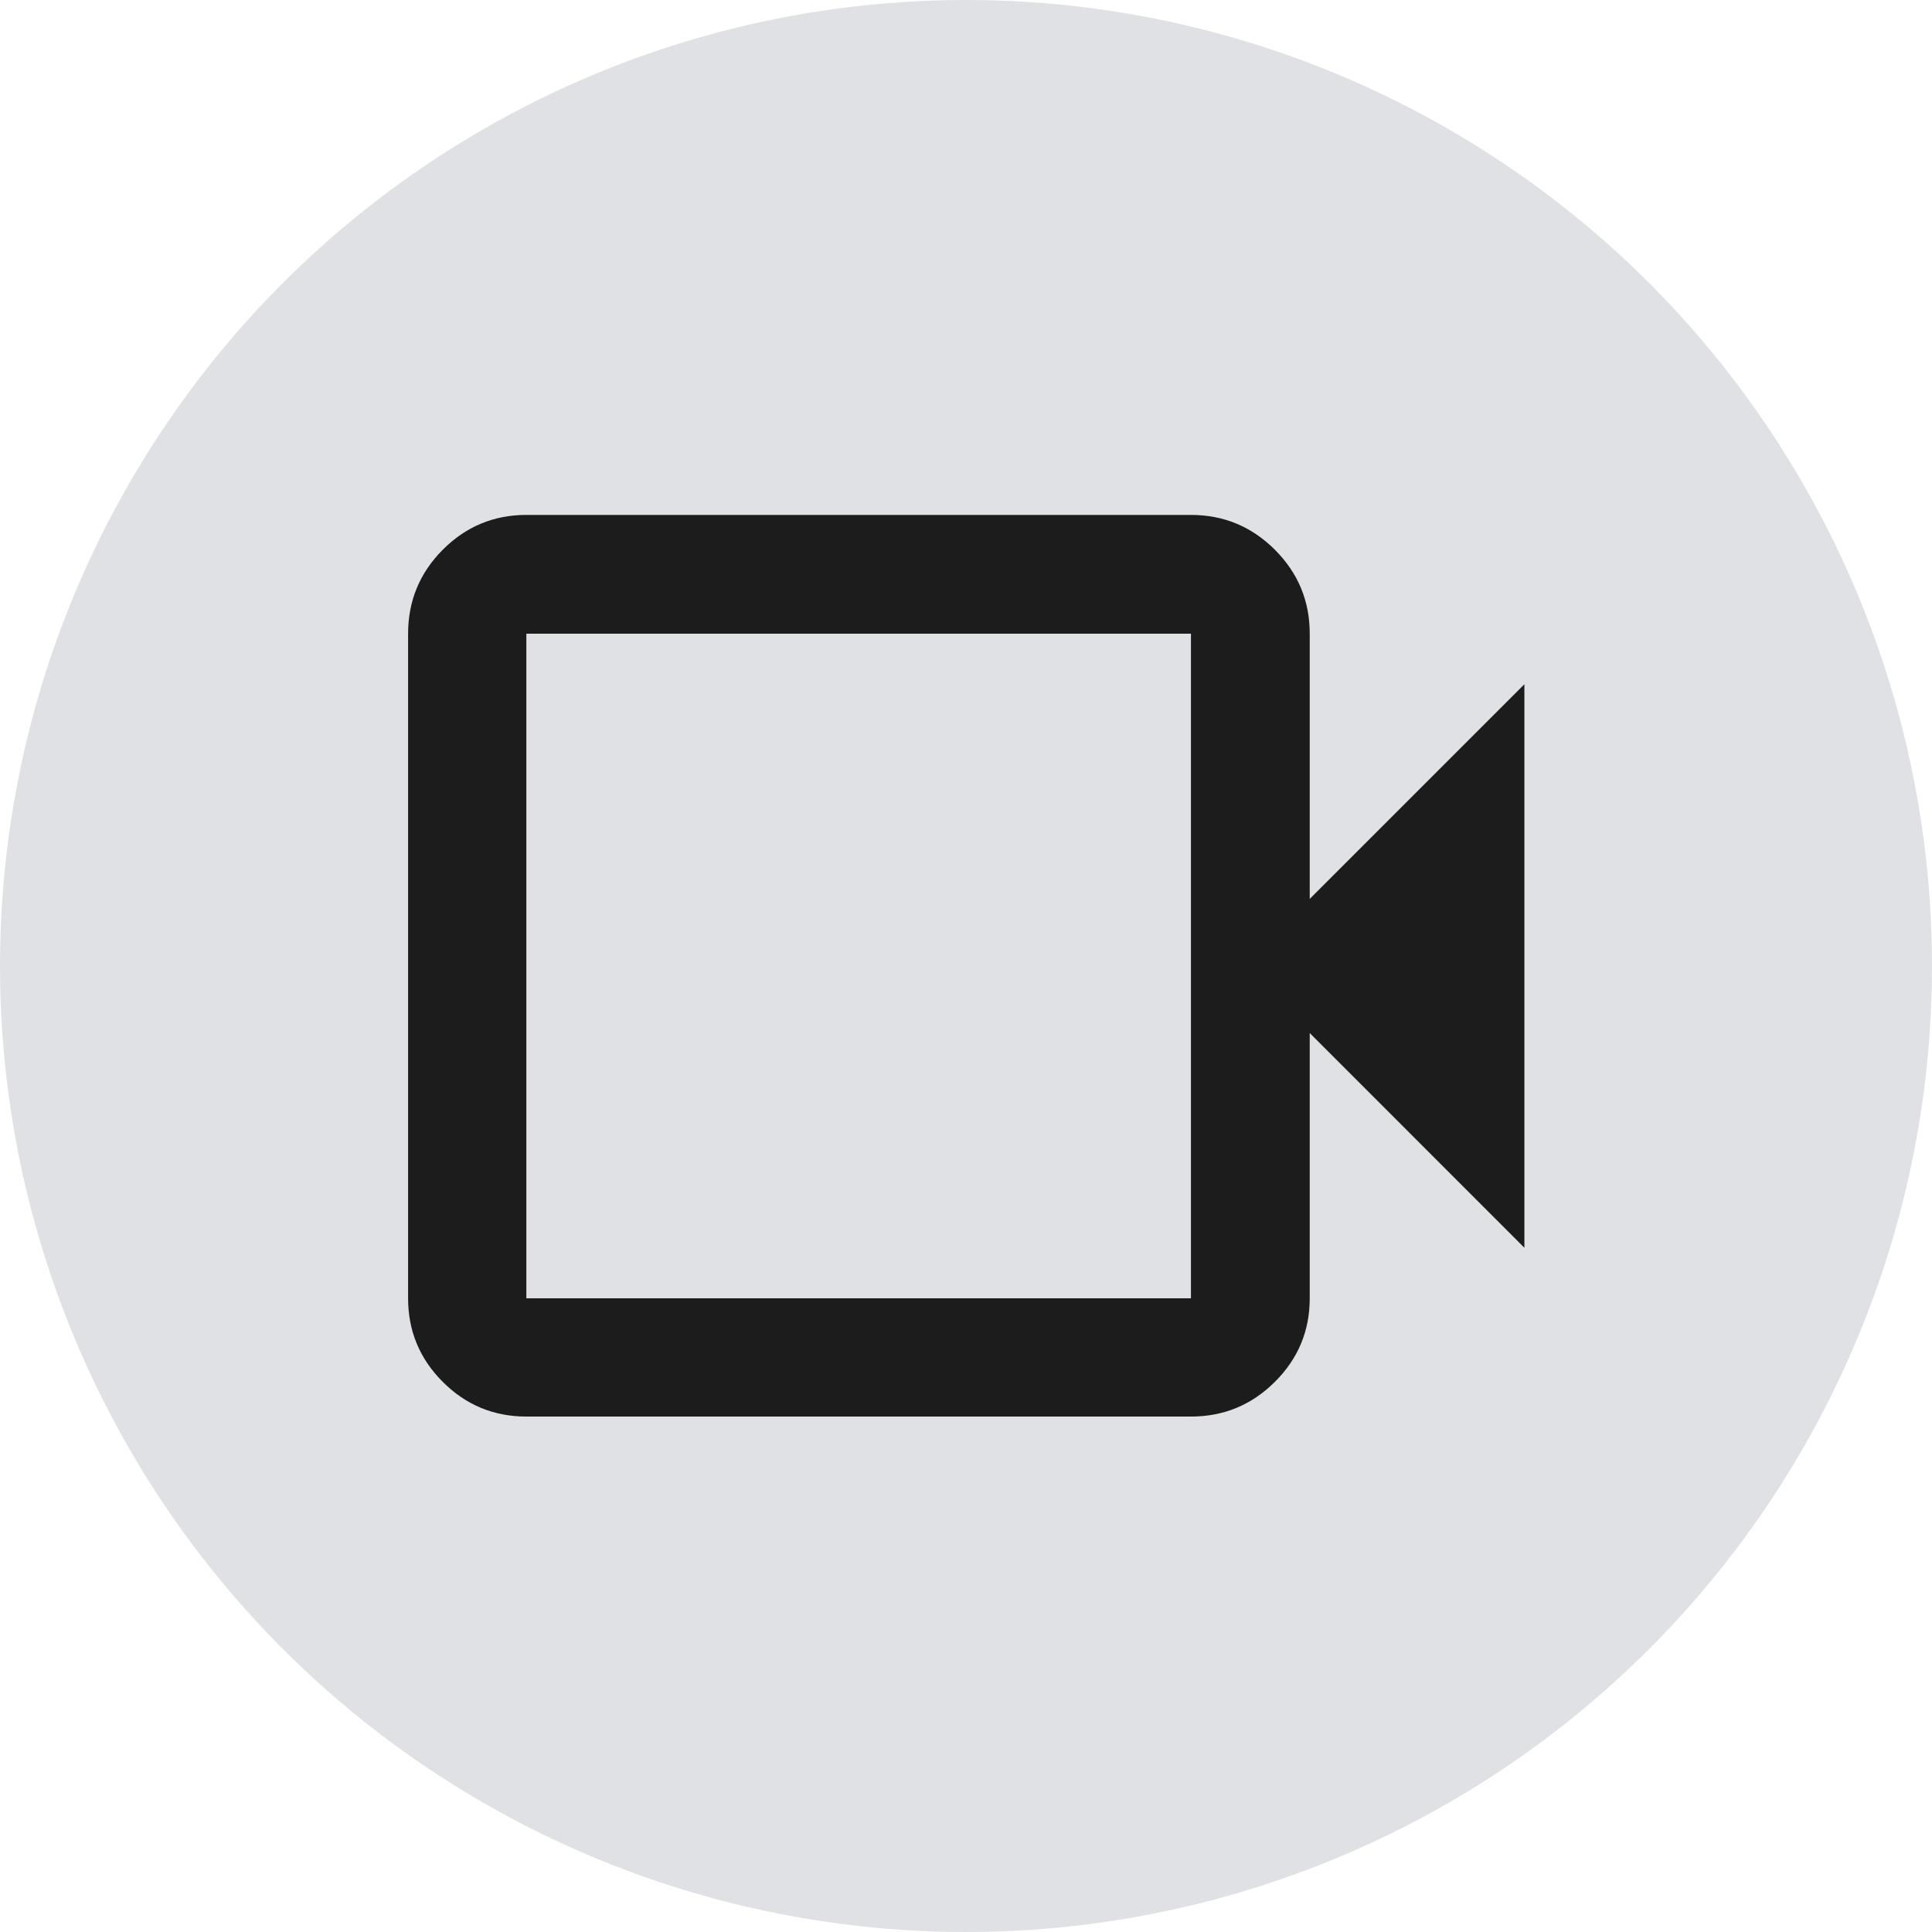 <svg width="48" height="48" viewBox="0 0 48 48" fill="none" xmlns="http://www.w3.org/2000/svg">
<circle cx="24" cy="24" r="24" fill="#E0E1E5"/>
<path d="M13.077 35.194C12.267 35.194 11.575 34.907 11 34.332C10.426 33.758 10.139 33.066 10.139 32.256V15.744C10.139 14.931 10.426 14.235 11 13.658C11.575 13.082 12.267 12.793 13.077 12.793H29.589C30.402 12.793 31.097 13.082 31.674 13.658C32.251 14.235 32.54 14.931 32.54 15.744V22.333L37.873 17V31L32.54 25.666V32.256C32.54 33.066 32.251 33.758 31.674 34.332C31.097 34.907 30.402 35.194 29.589 35.194H13.077ZM13.077 32.256H29.589V15.744H13.077V32.256Z" fill="#1C1C1C"/>
</svg>
